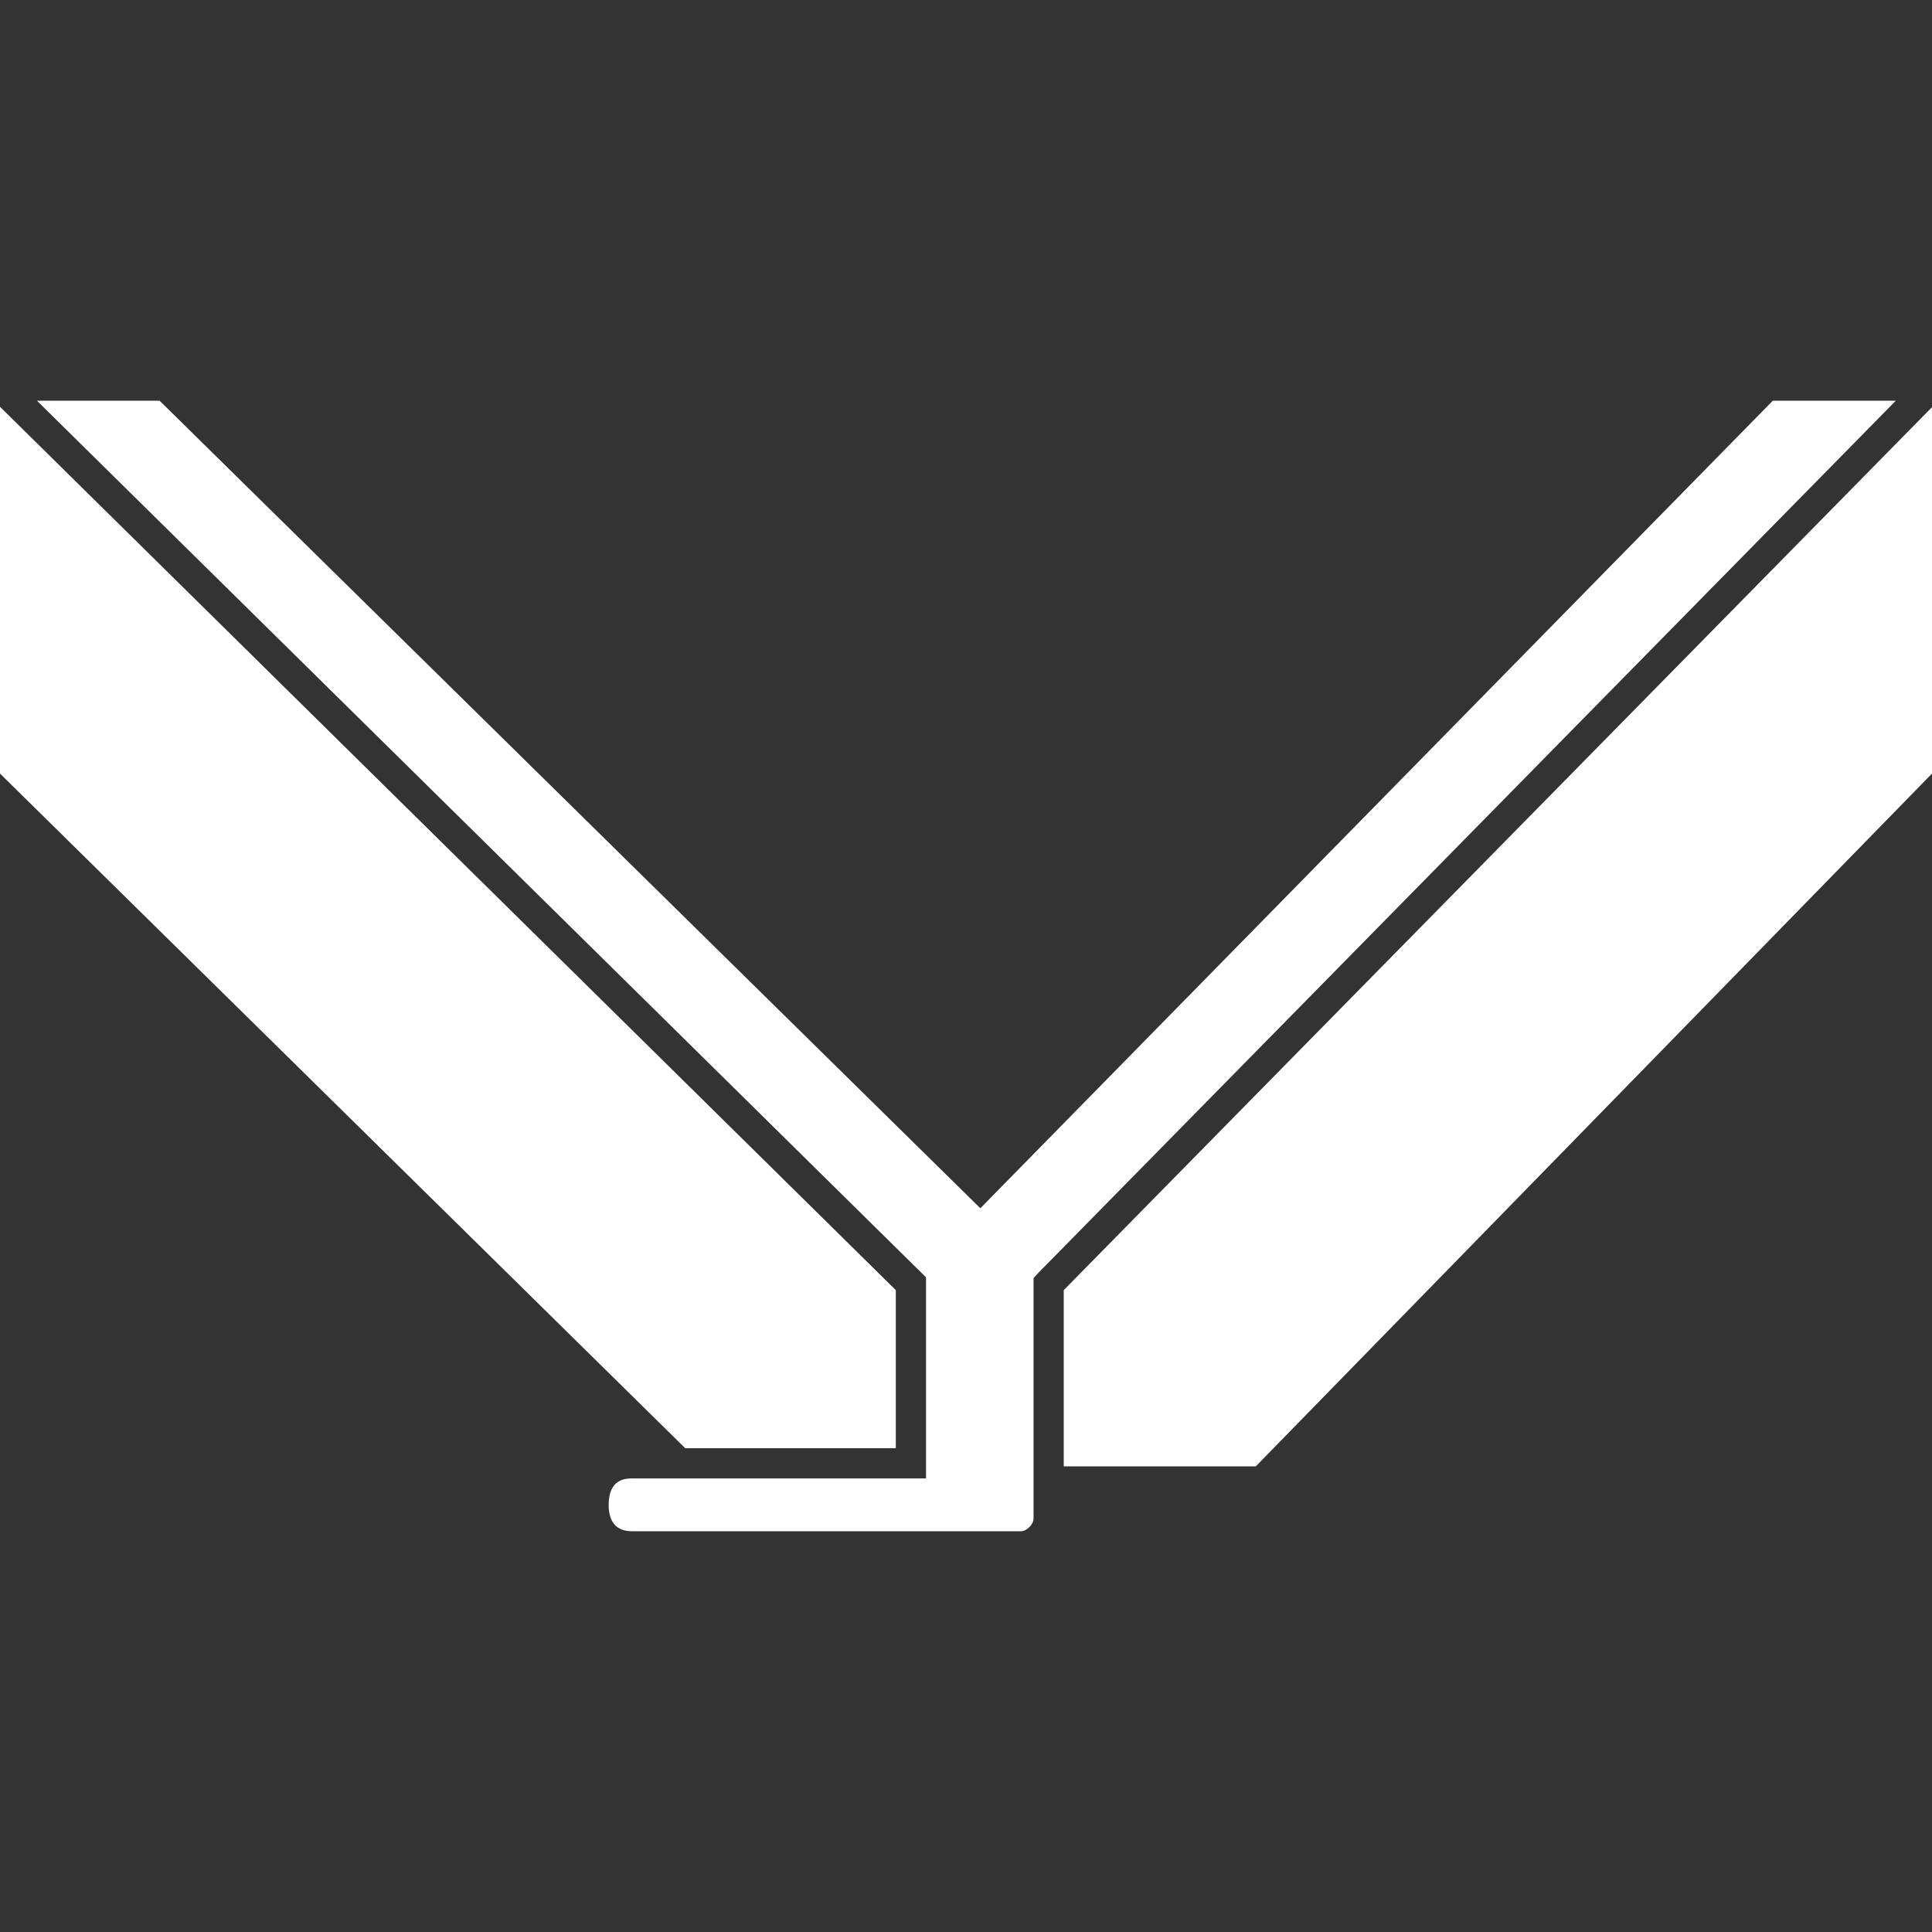 <svg xmlns="http://www.w3.org/2000/svg" xml:space="preserve" viewBox="0 0 512 512"><rect x="0" y="0" width="512" height="512" fill="#333333" stroke="none"/><path d="M512 107.9V205L332.8 388.6h-50.9v-46.7zM237.4 383.8v-41.9L0 107.8V205l181.6 178.8zm232.4-277.6-210 214-217.5-214H9.8l235.6 232.3v53.3h-77.9c-1.5 0-6.2 0-6.2 7 0 4.6 2.1 7 6.2 7h103.1c1.5 0 3.3-1.9 3.3-3.3v-63.8l1.1-1.2 227.4-231.3z" style="fill:#fff"/></svg>